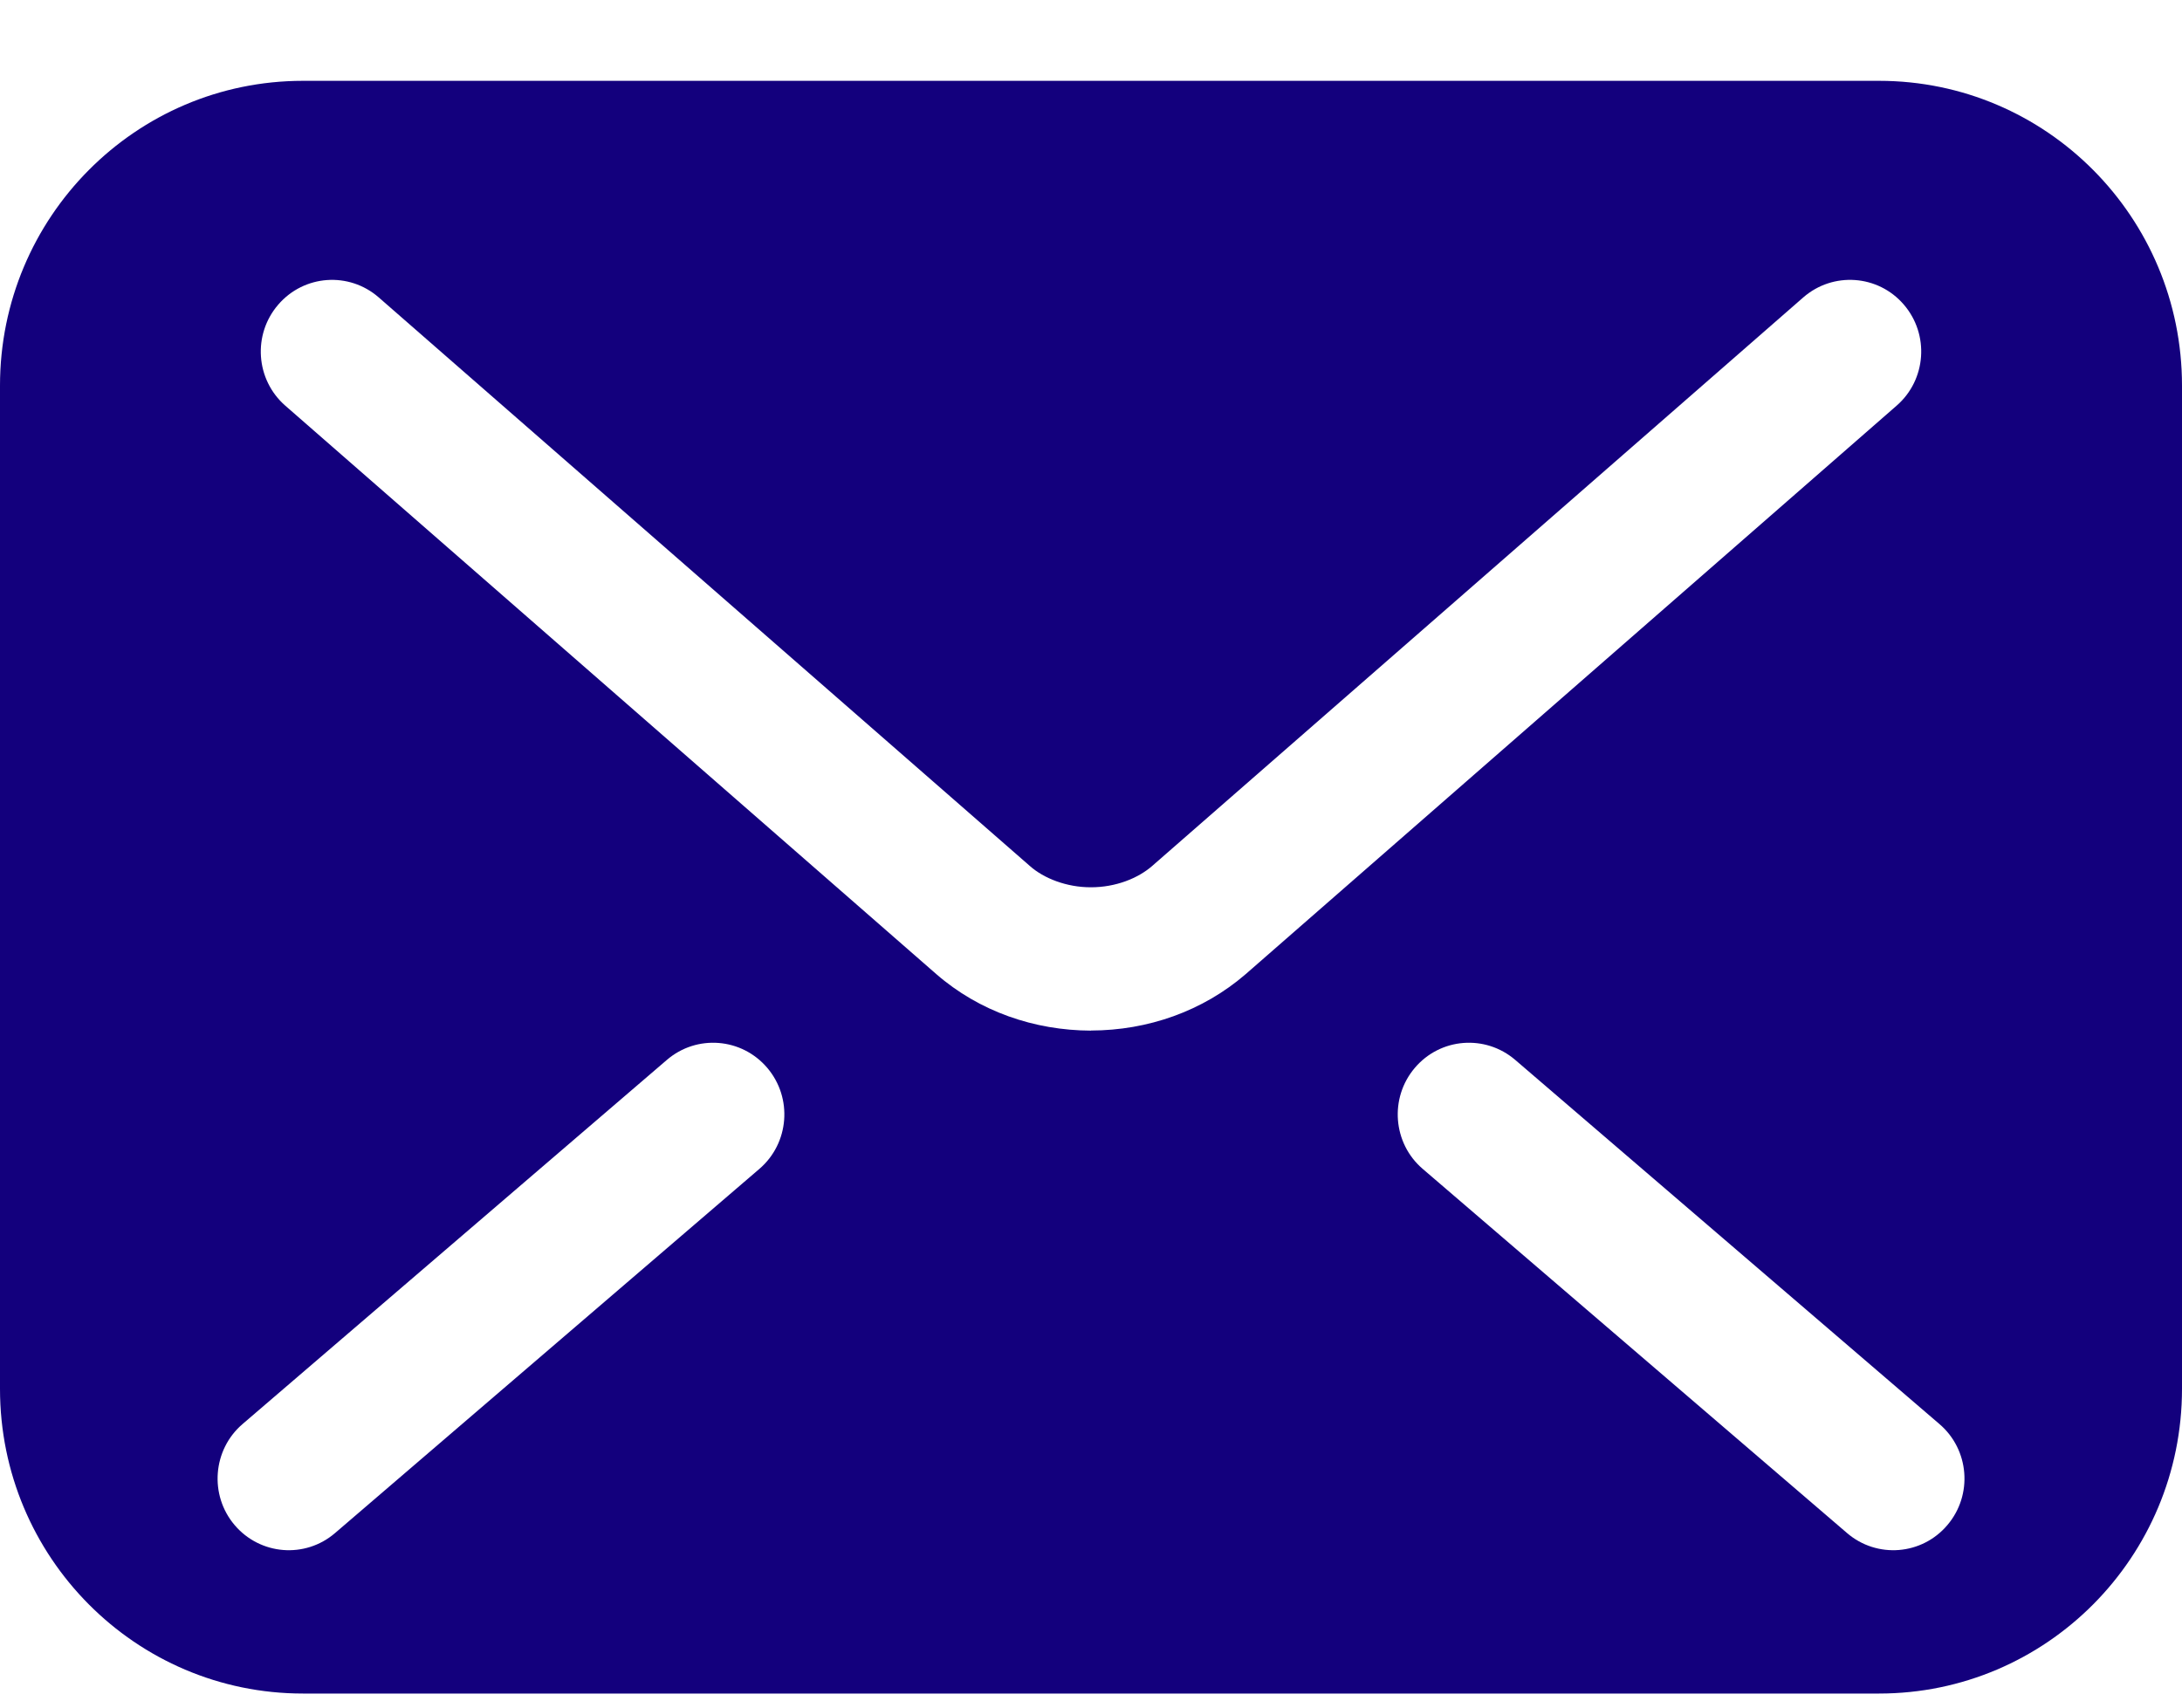 <svg width="23" height="18" viewBox="0 0 23 18" fill="none" xmlns="http://www.w3.org/2000/svg">
<path d="M19.807 0.852H3.193C1.43 0.852 0 2.291 0 4.065V14.64C0 16.414 1.43 17.852 3.193 17.852H19.807C21.571 17.852 23 16.413 23 14.64V4.065C23 2.29 21.57 0.852 19.807 0.852H19.807ZM8.004 12.322L3.532 16.16C3.217 16.431 2.743 16.394 2.473 16.076C2.204 15.759 2.242 15.281 2.557 15.011L7.029 11.173C7.344 10.902 7.818 10.939 8.088 11.257C8.357 11.574 8.32 12.051 8.004 12.322ZM11.5 10.864C10.902 10.862 10.322 10.662 9.869 10.268L9.868 10.267C9.868 10.267 9.869 10.267 9.869 10.268L3.008 4.277C2.694 4.003 2.661 3.526 2.933 3.211C3.205 2.895 3.679 2.862 3.992 3.135L10.855 9.128C11.002 9.259 11.244 9.354 11.5 9.353C11.757 9.353 11.994 9.261 12.149 9.125L12.152 9.122L19.008 3.135C19.321 2.862 19.796 2.895 20.067 3.21C20.339 3.525 20.306 4.003 19.992 4.276L13.13 10.269C12.678 10.659 12.099 10.862 11.5 10.863V10.864ZM20.527 16.076C20.258 16.394 19.784 16.431 19.469 16.16L14.997 12.322C14.681 12.052 14.644 11.574 14.913 11.257C15.182 10.939 15.656 10.902 15.972 11.173L20.443 15.011C20.759 15.281 20.797 15.759 20.527 16.076Z" fill="#13007D"/>
</svg>

